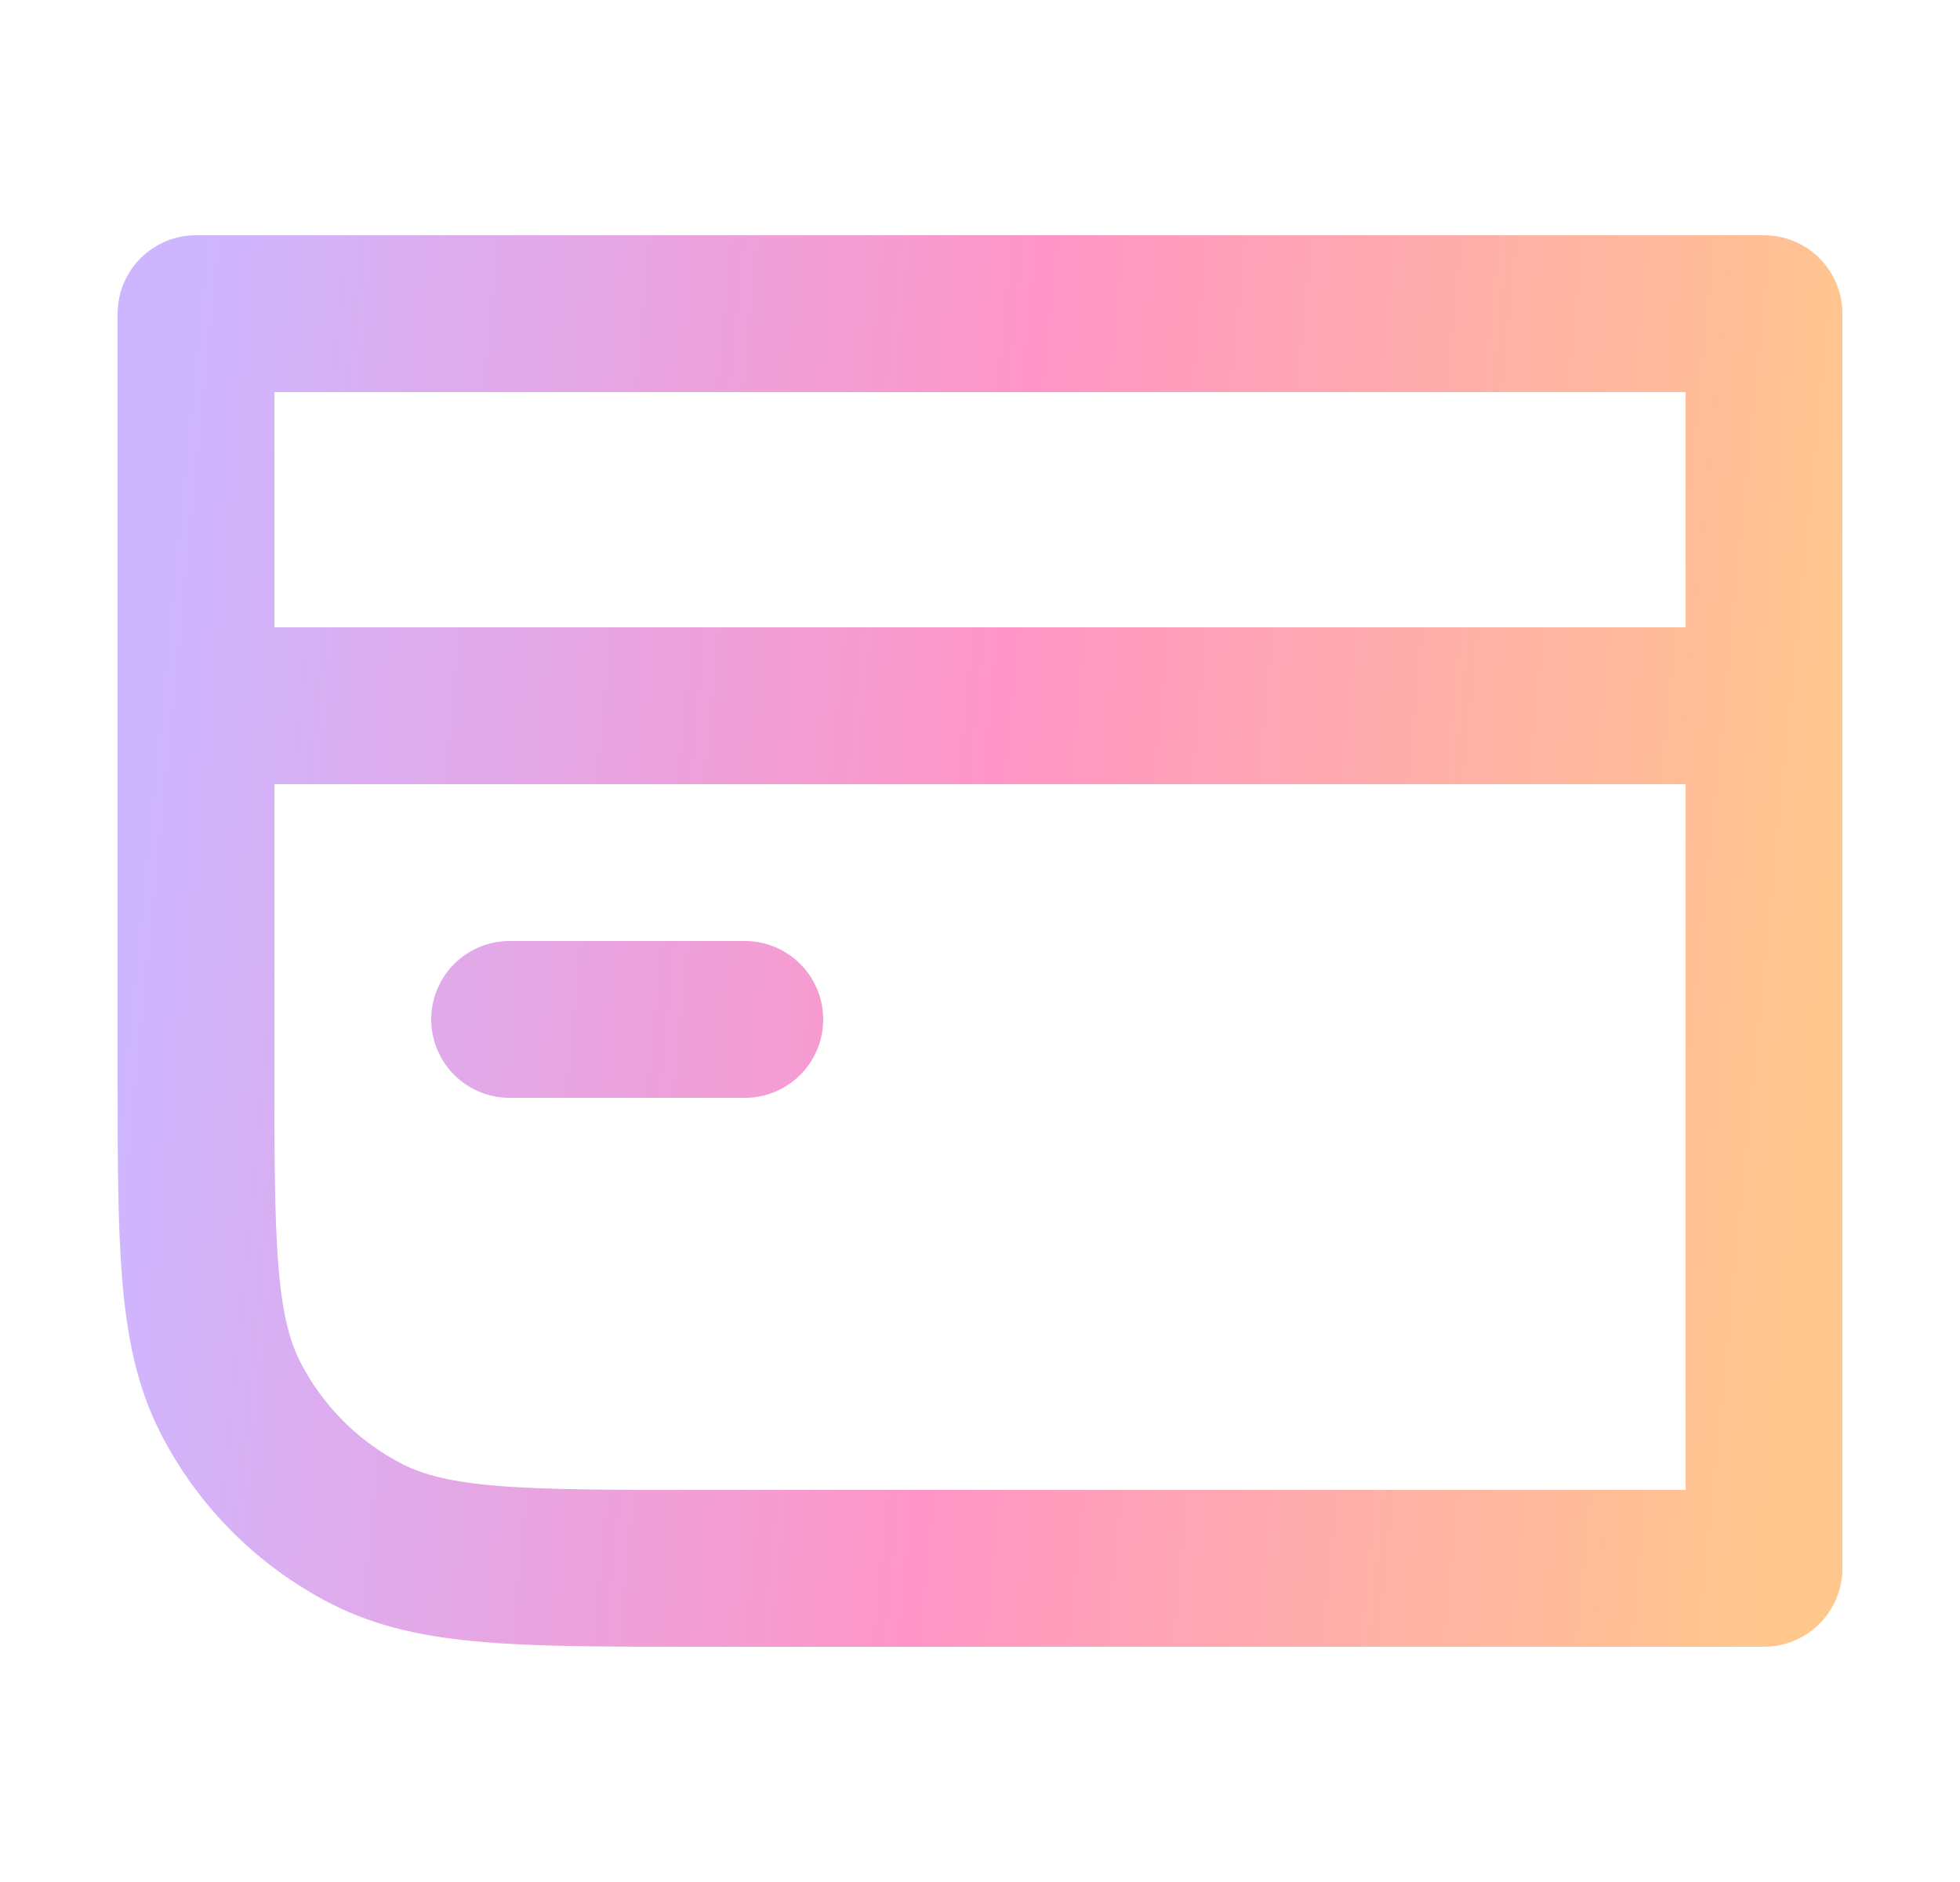 <svg width="25" height="24" viewBox="0 0 25 24" fill="none" xmlns="http://www.w3.org/2000/svg">
<path d="M2.5 9H22.5M6.5 13H9.5M16.1 20H8.9C6.66 20 5.54 20 4.684 19.564C3.931 19.18 3.319 18.569 2.936 17.816C2.5 16.96 2.5 15.84 2.5 13.6V10.4C2.5 8.16 2.5 4 2.5 4C2.5 4 6.66 4 8.9 4H16.1C18.34 4 22.5 4 22.5 4C22.5 4 22.5 8.16 22.5 10.4V13.6C22.5 15.84 22.5 20 22.5 20C22.5 20 18.34 20 16.1 20Z" stroke="url(#paint0_linear_1082_13684)" stroke-width="2" stroke-linecap="round" stroke-linejoin="round"/>
<defs>
<linearGradient id="paint0_linear_1082_13684" x1="7.105" y1="-42.668" x2="28.476" y2="-40.559" gradientUnits="userSpaceOnUse">
<stop stop-color="#CEB6FF"/>
<stop offset="0.5" stop-color="#FF95C6"/>
<stop offset="1" stop-color="#FFC78C"/>
</linearGradient>
</defs>
</svg>
